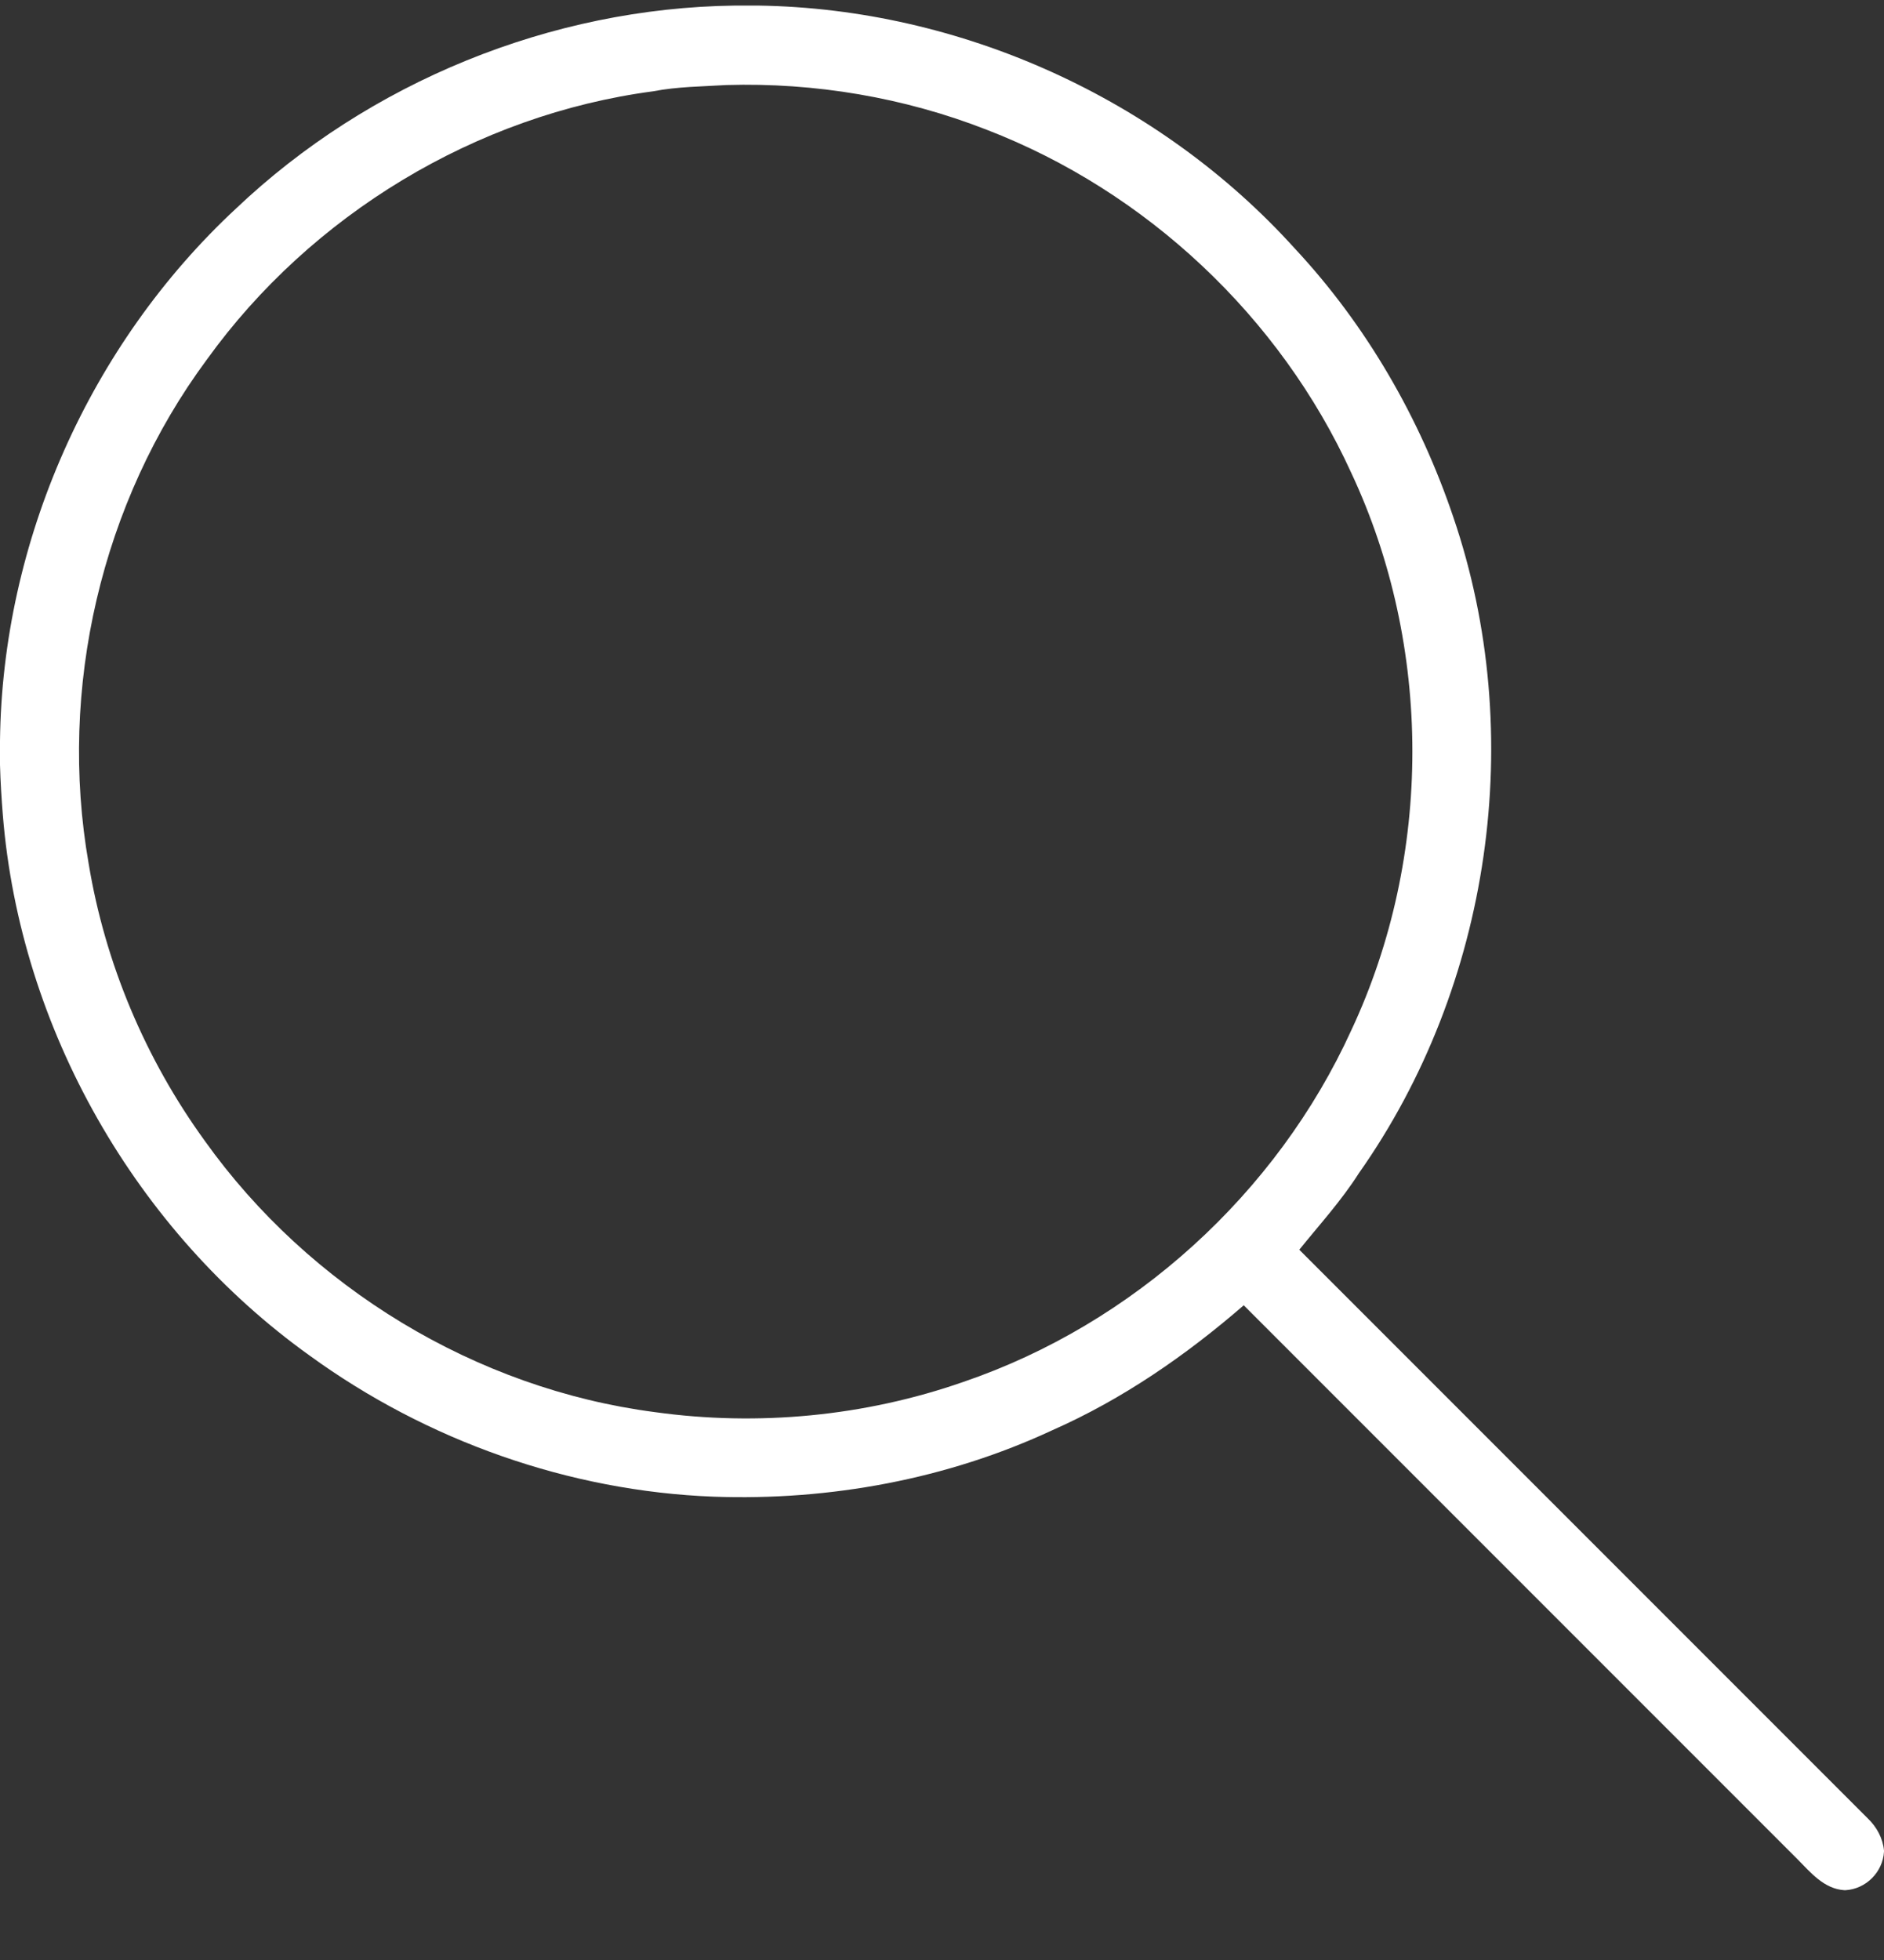<?xml version="1.0" encoding="UTF-8"?>
<svg width="25px" height="26px" viewBox="0 0 25 26" version="1.1" xmlns="http://www.w3.org/2000/svg" xmlns:xlink="http://www.w3.org/1999/xlink">
    <rect x="0" y="0" width="25" height="26" fill="#333333" stroke="none"/>
    <title>clipboard4</title>
    <g id="menus" stroke="none" stroke-width="1" fill="none" fill-rule="evenodd">
        <g id="menu-v1" transform="translate(-795, -145)" fill="#FFFFFF" fill-rule="nonzero">
            <g id="Group-43" transform="translate(778, 132.074)">
                <g id="clipboard4" transform="translate(17, 13)">
                    <path d="M9.751,0 L10.064,0 C12.746,0.04 15.386,1.234 17.183,3.224 C18.131,4.24 18.841,5.471 19.285,6.786 C20.269,9.668 19.786,13.002 18.031,15.49 C17.8,15.853 17.51,16.171 17.241,16.504 C19.756,19.019 22.271,21.534 24.786,24.049 C24.903,24.161 24.984,24.31 25,24.473 L25,24.488 C24.985,24.76 24.761,24.984 24.489,25 L24.475,25 C24.205,24.984 24.026,24.765 23.851,24.588 C21.402,22.138 18.953,19.69 16.504,17.241 C15.739,17.904 14.896,18.487 13.967,18.897 C12.568,19.549 11.01,19.835 9.471,19.78 C7.551,19.707 5.663,19.037 4.11,17.909 C1.803,16.258 0.268,13.573 0.038,10.743 C0.02,10.52 0.006,10.295 0,10.071 L0,9.754 C0.03,7.105 1.191,4.496 3.13,2.694 C4.9,1.014 7.311,0.031 9.751,0 M9.639,1.054 C9.314,1.074 8.988,1.075 8.668,1.137 C6.317,1.448 4.128,2.775 2.744,4.697 C1.343,6.589 0.77,9.062 1.176,11.38 C1.394,12.704 1.93,13.974 2.717,15.059 C4.105,17.005 6.314,18.349 8.688,18.658 C10.058,18.849 11.476,18.714 12.782,18.258 C15.039,17.489 16.945,15.758 17.933,13.589 C19.012,11.283 19.012,8.5 17.929,6.195 C16.987,4.13 15.212,2.464 13.095,1.648 C11.999,1.219 10.814,1.019 9.639,1.054 Z" id="Shape"></path>
                </g>
            </g>
        </g>
    </g>
</svg>